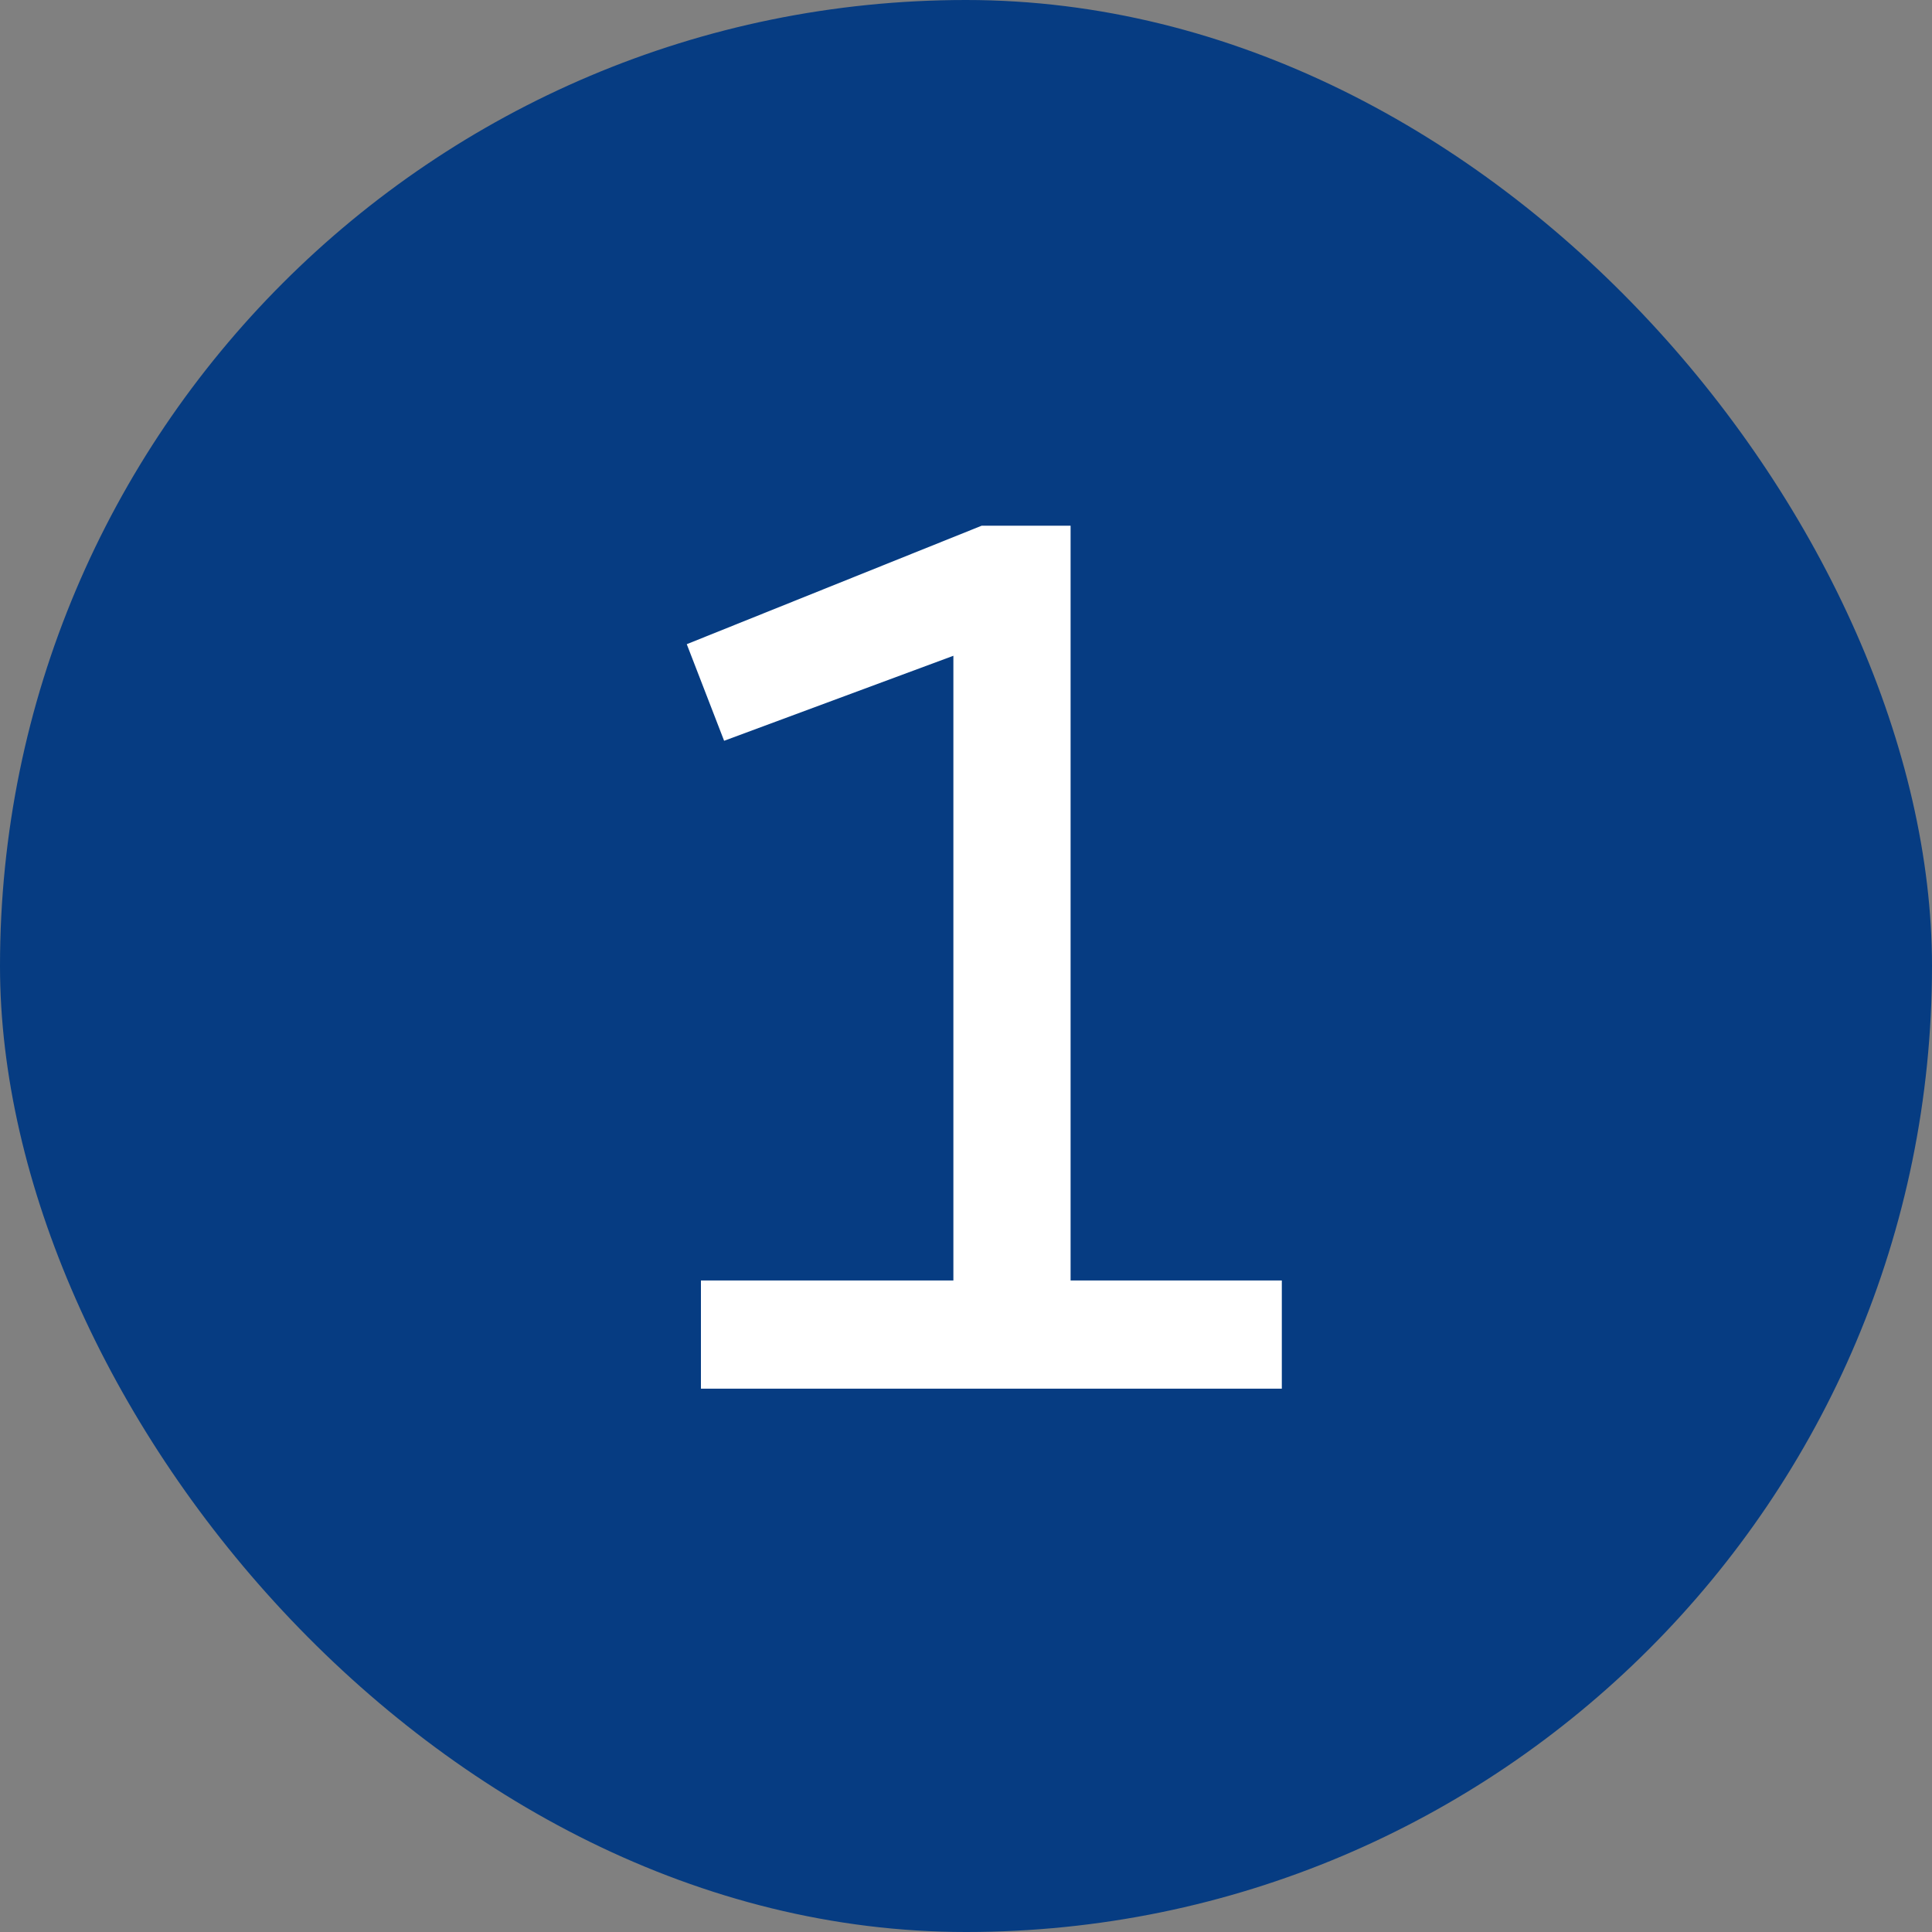 <svg fill="none" height="96" viewBox="0 0 96 96" width="96" xmlns="http://www.w3.org/2000/svg" xmlns:xlink="http://www.w3.org/1999/xlink"><rect x="0" y="0" width="96" height="96" fill="#808080" stroke="none"/><clipPath id="a"><path d="m20.488 18.731h55.024v58.537h-55.024z"/></clipPath><rect fill="#063c82" height="96" rx="48" width="96"/><g clip-path="url(#a)"><path d="m53.197 26.121v37.504h10.496v5.376h-28.864v-5.376h12.544v-31.04l-11.392 4.224-1.856-4.8 14.656-5.888z" fill="#fff"/></g></svg>